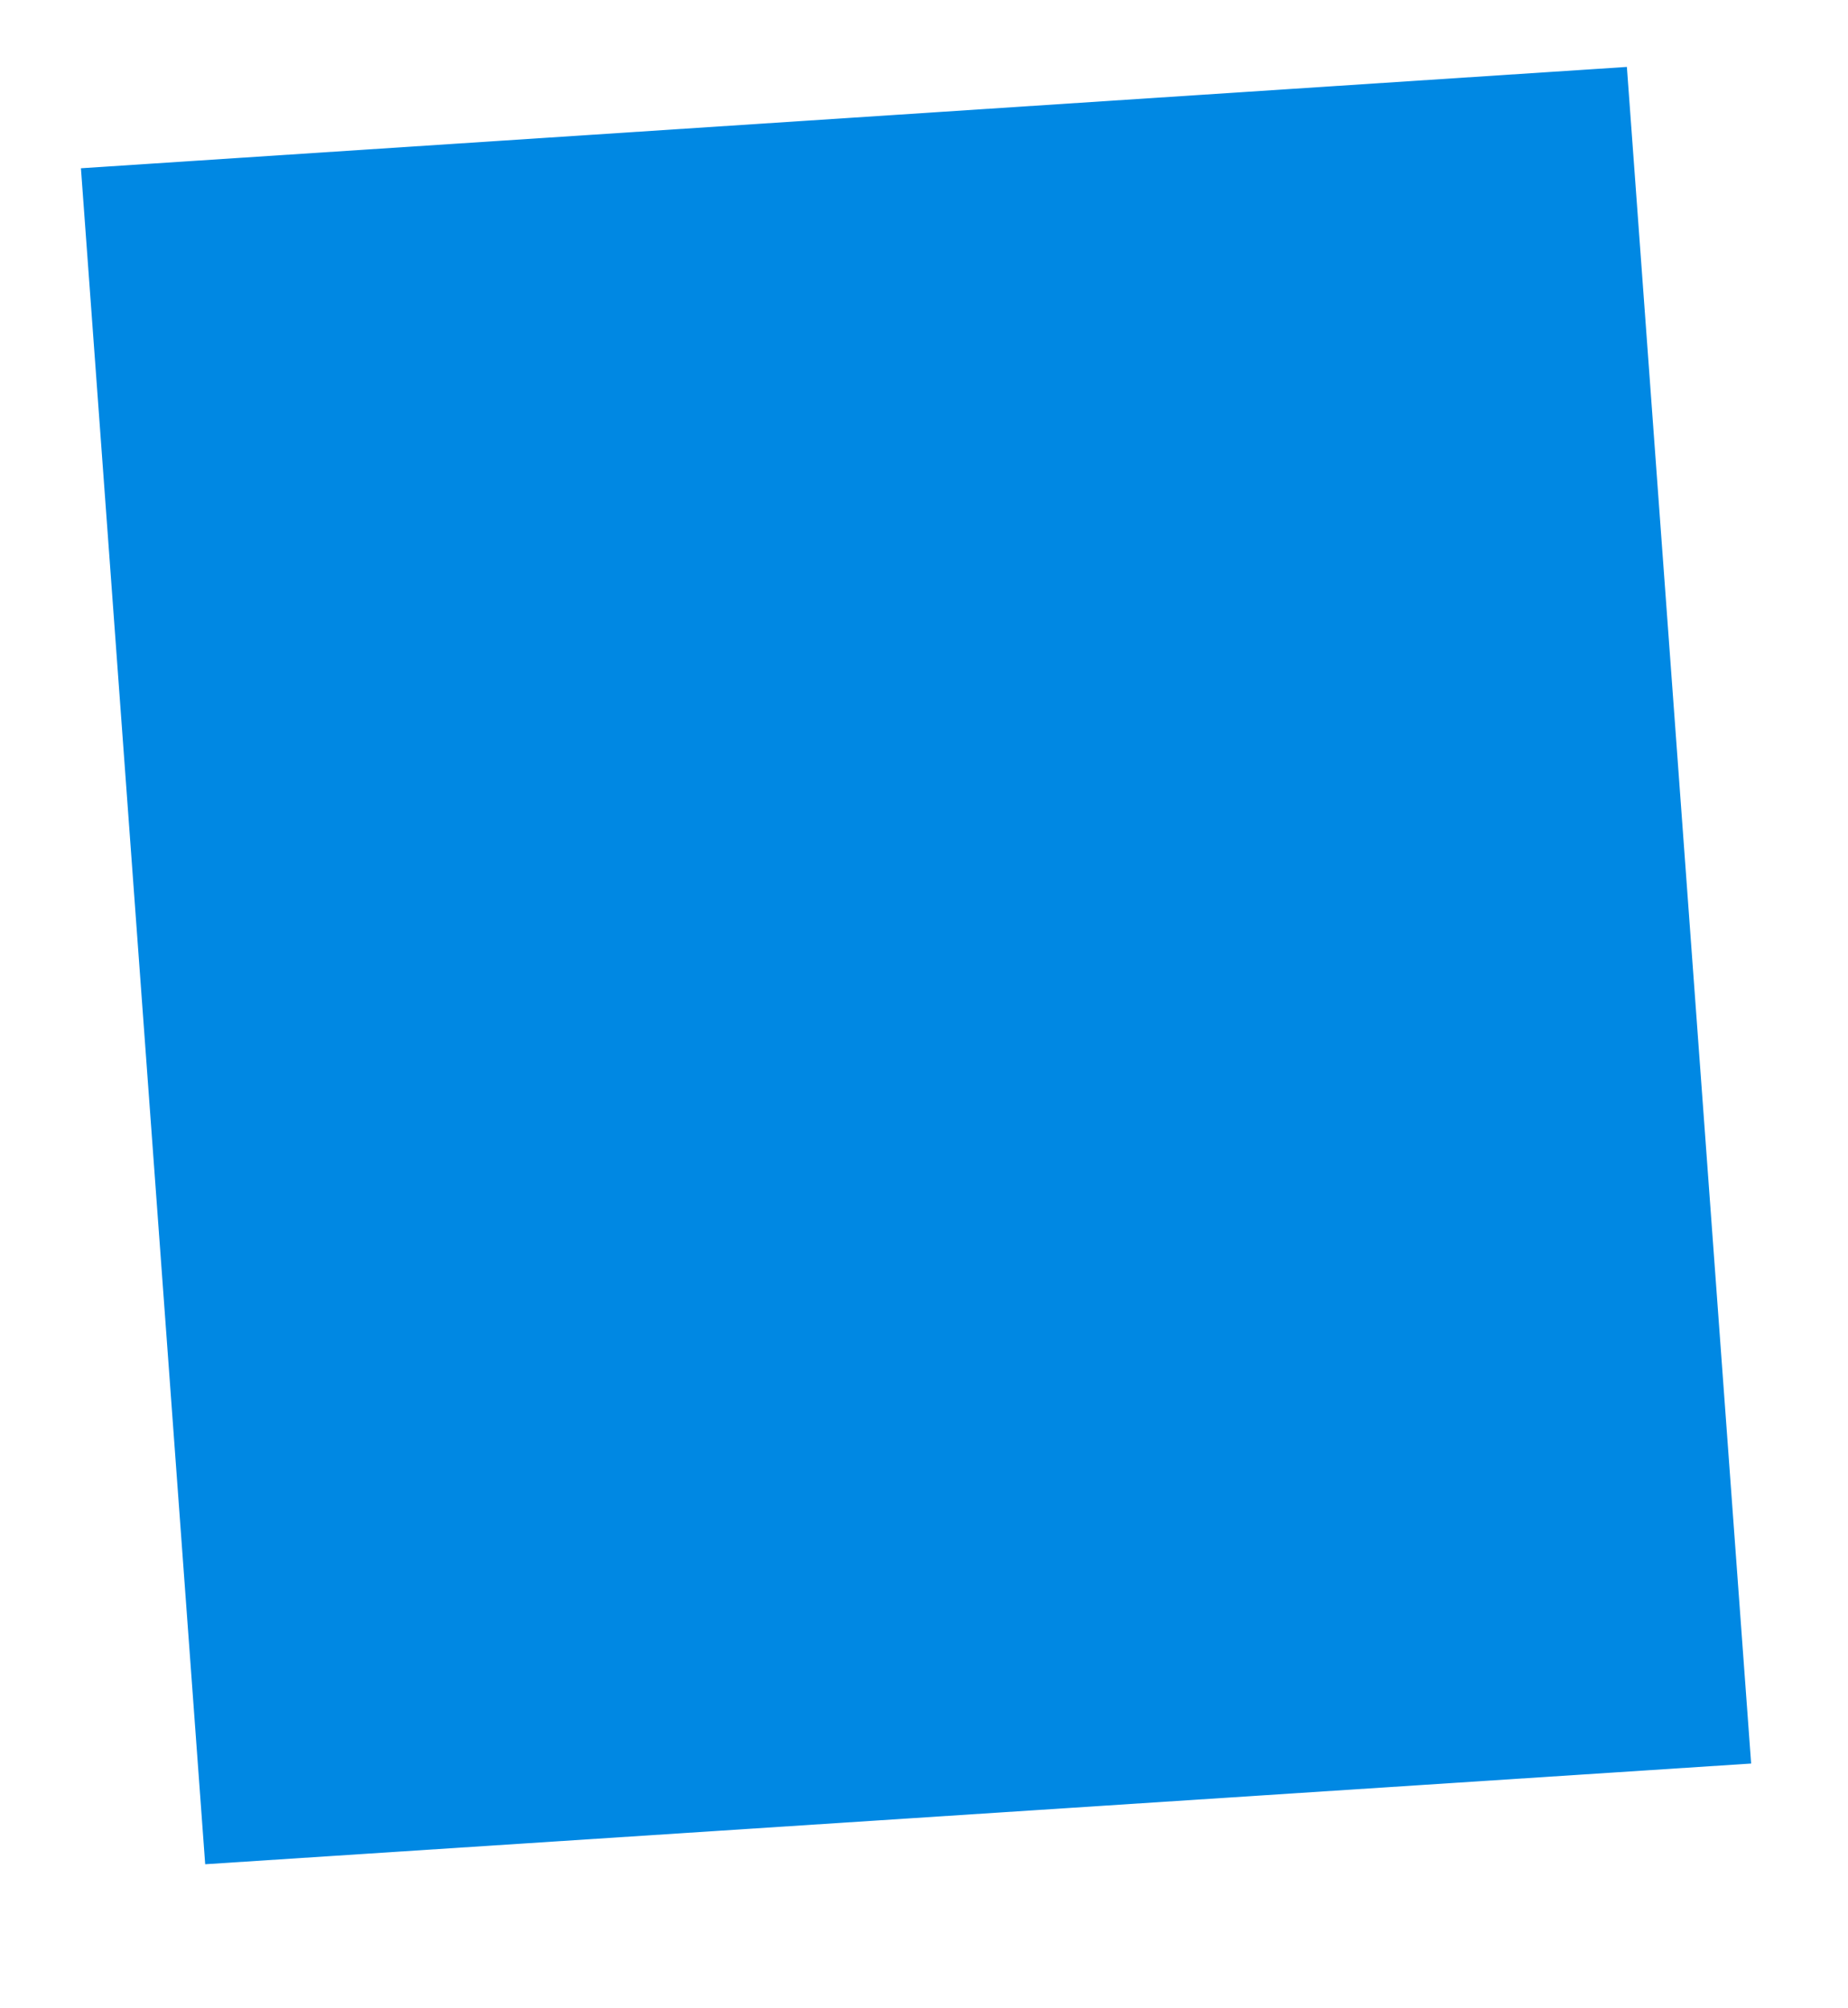 <svg version="1.1" xmlns="http://www.w3.org/2000/svg" xmlns:xlink="http://www.w3.org/1999/xlink" x="0px" y="0px" viewBox="0 0 290 315" style="enable-background:new 0 0 290 315;" xml:space="preserve" width="100%" height="100%" preserveAspectRatio="none"><style type="text/css"> .st0{display:none;} .st1{display:inline;opacity:0.45;} .st2{fill:#0088E3;} .st3{display:inline;opacity:0.65;fill:#0088E3;} .st4{display:inline;} .st5{fill:#FFFFFF;} </style><g id="Vlak_45_x25_" class="st0"><g class="st1"><polygon class="st2" points="0.2,31.7 40.6,315 290.2,283.3 249.7,0 "/></g></g><g id="VLak_65_x25_" class="st0"><polygon class="st3" points="22.7,14.8 7.8,285.5 259.2,297.9 274.1,27.1 "/></g><g id="Vlak_100_x25_"><polygon class="st2" points="12.7,26.4 32.2,292.5 274.8,276.7 255.3,10.5 "/></g><g id="TEKST" class="st0"><g class="st4"><path class="st5" d="M30.2,51.6l13.3-0.9c6.1-0.4,10.5,0.1,13.4,1.7c2.9,1.5,4.4,4.2,4.7,7.9c0.2,2.6-0.3,4.7-1.4,6.4 c-1.1,1.7-2.6,2.8-4.6,3.3l0,0.3c2.8,0.4,4.8,1.4,6.1,3c1.3,1.6,2.1,3.7,2.3,6.5c0.3,3.9-0.9,7-3.6,9.4c-2.7,2.4-6.4,3.7-11.2,4.1 l-16,1.1L30.2,51.6z M40.4,67.9l5.3-0.4c2.5-0.2,4.2-0.7,5.3-1.5c1-0.8,1.5-2.1,1.4-3.9c-0.1-1.6-0.8-2.8-2-3.4 c-1.2-0.6-3.2-0.9-5.8-0.7l-4.8,0.3L40.4,67.9z M40.9,75.1l0.8,11.1l5.9-0.4c2.5-0.2,4.3-0.8,5.4-1.8c1.1-1,1.6-2.5,1.5-4.5 c-0.2-3.5-2.9-5.1-8-4.8L40.9,75.1z"/><path class="st5" d="M77.4,91.3l-3-42.7l9.1-0.6L86,83.2l17.3-1.2l0.5,7.5L77.4,91.3z"/><path class="st5" d="M145.9,86.5l-3.8-10l-15.6,1.1L124.1,88l-9.8,0.7l12.1-44l11.1-0.8l18.1,41.9L145.9,86.5z M139.4,69.1 c-3.5-9-5.5-14.1-5.9-15.3c-0.4-1.2-0.8-2.1-1-2.8c-0.5,2.5-1.9,8.8-4.2,18.9L139.4,69.1z"/><path class="st5" d="M180.7,48.1c-3.4,0.2-6,1.7-7.7,4.4c-1.7,2.7-2.4,6.3-2.1,10.9c0.7,9.5,4.6,14,11.7,13.5 c3-0.2,6.6-1.2,10.7-3l0.5,7.6c-3.4,1.7-7.3,2.7-11.6,3c-6.2,0.4-11.1-1.1-14.7-4.7c-3.6-3.5-5.6-8.8-6.1-15.9 c-0.3-4.4,0.2-8.4,1.6-11.9c1.4-3.5,3.5-6.2,6.4-8.2s6.4-3.1,10.5-3.4c4.2-0.3,8.4,0.4,12.7,2.1l-2.4,7.6c-1.7-0.6-3.3-1.2-5-1.7 C183.9,48.1,182.3,48,180.7,48.1z"/><path class="st5" d="M243.1,79.7l-10.3,0.7l-12.5-17.2l-3.6,3l1.1,15.3l-9.1,0.6l-3-42.7l9.1-0.6l1.4,19.6l3.2-5.3L230,37.7 L240,37l-13.6,20L243.1,79.7z"/></g><g class="st4"><path class="st5" d="M46,150l-8.9,0.6l-3-42.7l24.5-1.7l0.5,7.4l-15.6,1.1l0.8,11l14.5-1l0.5,7.4l-14.5,1L46,150z"/><path class="st5" d="M78.5,131.2l1.1,16.4l-9.1,0.6l-3-42.7l12.5-0.9c5.8-0.4,10.2,0.4,13.1,2.3c2.9,1.9,4.6,5,4.9,9.3 c0.2,2.5-0.4,4.8-1.6,6.9c-1.2,2.1-3.1,3.7-5.6,5c7.1,9.2,11.7,15.1,13.9,17.7l-10.1,0.7l-11.4-15.7L78.5,131.2z M78,123.9 l2.9-0.2c2.9-0.2,4.9-0.8,6.2-1.9c1.3-1.1,1.9-2.6,1.7-4.6c-0.1-2-0.9-3.4-2.4-4.2c-1.5-0.8-3.6-1-6.6-0.8l-2.7,0.2L78,123.9z"/><path class="st5" d="M110.7,145.5l-3-42.7l9.1-0.6l3,42.7L110.7,145.5z"/><path class="st5" d="M163.6,119.9c0.5,7-1.1,12.6-4.9,16.6c-3.7,4-9.4,6.3-17,6.8l-12.1,0.8l-3-42.7l13.4-0.9 c7-0.5,12.5,1,16.6,4.4C160.9,108.3,163.2,113.3,163.6,119.9z M154.2,120.8c-0.6-9.2-5-13.5-13.1-12.9l-4.8,0.3l1.9,27.8l3.9-0.3 C150.8,135.1,154.9,130.1,154.2,120.8z"/><path class="st5" d="M200.8,139.2l-3.8-10l-15.6,1.1l-2.4,10.4l-9.8,0.7l12.1-44l11.1-0.8l18.1,41.9L200.8,139.2z M194.3,121.8 c-3.5-9-5.5-14.1-5.9-15.3c-0.4-1.2-0.8-2.1-1-2.8c-0.5,2.5-1.9,8.8-4.2,18.9L194.3,121.8z"/><path class="st5" d="M226.6,112.1l7.7-18.2l9.8-0.7l-12.4,27.1l1.2,16.6l-9,0.6l-1.1-16.3l-16-25.4l9.8-0.7L226.6,112.1z"/></g><g class="st4"><path d="M80.7,207.3c0.5,6.7-1.4,12.1-5.6,16.1c-4.2,4-10.2,6.3-18.2,6.9c-3.3,0.2-6.5,0.1-9.5-0.4c-3-0.5-5.6-1.4-7.9-2.7 l-1.1-15.8c2.6,1.4,5.6,2.6,9,3.4c3.3,0.9,6.3,1.2,9,1c2.2-0.2,3.9-0.7,5-1.8c1.1-1,1.6-2.4,1.4-4.1c-0.1-0.8-0.3-1.6-0.7-2.2 c-0.4-0.7-1-1.4-1.7-2c-0.7-0.7-2.6-2.1-5.7-4.3c-3.7-2.6-6.5-5.3-8.3-8.1c-1.8-2.8-2.8-6-3.1-9.6c-0.3-3.9,0.5-7.6,2.2-10.9 c1.8-3.3,4.4-5.9,7.9-7.9c3.5-2,7.5-3.1,11.9-3.4c7.2-0.5,13.8,0.7,19.8,3.5l-5.2,13.9c-5.3-2.3-9.8-3.3-13.4-3.1 c-1.9,0.1-3.4,0.7-4.4,1.6c-1,0.9-1.4,2.2-1.3,3.8c0.1,1.5,0.7,2.8,1.8,4c1.1,1.2,3.1,2.8,6.1,4.7c3.7,2.4,6.6,4.9,8.5,7.7 C79.3,200.3,80.4,203.5,80.7,207.3z"/><path d="M126.6,212l-20.3,1.4l-4.8,12.8l-18.4,1.3l29-68.5l22.7-1.6l10.2,65.7l-17.2,1.2L126.6,212z M111.8,198.9L125,198 l-2.1-19.1l-0.4-3.9c-0.2-2.3-0.2-4.2-0.2-5.9c-0.5,2.6-1.3,5.2-2.2,7.7L111.8,198.9z"/><path d="M152.7,222.7l9.4-67.1l17.7-1.2l-7.3,52.5l21.6-1.5l-2.1,14.6L152.7,222.7z"/><path d="M240.8,216.5l-39.3,2.7l9.4-67.1l39.3-2.7l-1.9,14.5l-21.6,1.5l-1.4,10.5l20.1-1.4l-2.3,14.6l-20.1,1.4l-1.7,12.7 l21.6-1.5L240.8,216.5z"/></g><g class="st4"><path class="st5" d="M91.2,243.1l0.9,13.6c0.2,2.4-0.4,4.3-1.7,5.8c-1.3,1.5-3.2,2.3-5.7,2.4c-2.4,0.2-4.4-0.4-5.8-1.6 c-1.5-1.3-2.3-3.1-2.4-5.6l-0.9-13.5l1.5-0.1l0.9,13.6c0.1,2,0.8,3.6,2,4.6s2.8,1.5,4.9,1.4c2-0.1,3.5-0.8,4.5-2 c1-1.2,1.5-2.8,1.3-4.7l-1-13.7L91.2,243.1z"/><path class="st5" d="M108.5,248c0.1,2-0.4,3.6-1.7,4.8s-3.2,1.9-5.7,2l-3.2,0.2l0.6,8.7l-1.5,0.1l-1.5-21l5.1-0.4 C105.6,242.1,108.2,243.9,108.5,248z M97.7,253.8l2.9-0.2c2.4-0.2,4-0.7,5-1.5c1-0.9,1.4-2.2,1.3-3.9c-0.1-1.6-0.7-2.8-1.7-3.5 c-1-0.7-2.6-1-4.7-0.8L97,244L97.7,253.8z"/><path class="st5" d="M124.3,261.9l-1.5,0.1l-1.4-19.6l-6.8,0.5l-0.1-1.4l15.1-1.1l0.1,1.4l-6.8,0.5L124.3,261.9z"/><path class="st5" d="M149.7,249.5c0.2,3.3-0.4,6-1.9,8.1c-1.5,2.1-3.8,3.2-6.7,3.4c-2.9,0.2-5.3-0.6-7.1-2.4 c-1.8-1.8-2.8-4.4-3.1-7.8c-0.2-3.3,0.4-6,2-8.1c1.5-2,3.8-3.2,6.7-3.4c2.9-0.2,5.3,0.6,7.1,2.4 C148.5,243.6,149.5,246.2,149.7,249.5z M132.5,250.7c0.2,3,1,5.3,2.5,6.8c1.5,1.5,3.4,2.2,5.9,2.1c2.5-0.2,4.4-1.1,5.6-2.8 c1.2-1.7,1.7-4.1,1.5-7.1c-0.2-3-1-5.3-2.5-6.8c-1.4-1.5-3.4-2.2-5.9-2c-2.5,0.2-4.4,1.1-5.6,2.8 C132.9,245.4,132.3,247.7,132.5,250.7z"/></g><g class="st4"><path class="st5" d="M163.5,253l-0.3-3.6l7.7-0.5l0.3,3.6L163.5,253z"/><path class="st5" d="M174.4,258.4l6.7-17.8l-10.3,0.7l-0.3-3.7l15.1-1.1l0.2,2.8l-6.7,18.7L174.4,258.4z"/><path class="st5" d="M201.4,245.9c0.3,3.7-0.2,6.4-1.2,8.3c-1.1,1.8-2.9,2.9-5.4,3c-2.4,0.2-4.3-0.6-5.7-2.3 c-1.4-1.7-2.2-4.4-2.4-7.9c-0.3-3.7,0.1-6.5,1.2-8.3c1.1-1.8,2.9-2.8,5.3-3c2.4-0.2,4.3,0.6,5.7,2.4 C200.4,239.8,201.2,242.4,201.4,245.9z M191.2,246.7c0.2,2.6,0.5,4.4,1.1,5.5c0.5,1.1,1.3,1.6,2.4,1.5c1-0.1,1.7-0.7,2.1-1.8 c0.4-1.2,0.5-3,0.3-5.6c-0.2-2.6-0.5-4.4-1.1-5.5c-0.5-1.1-1.3-1.6-2.3-1.5c-1,0.1-1.7,0.7-2.1,1.8 C191.1,242.2,191,244.1,191.2,246.7z"/><path class="st5" d="M211.6,241c0.2,2.2-0.2,3.9-0.9,5c-0.8,1.2-2,1.8-3.6,1.9c-1.6,0.1-2.8-0.4-3.8-1.4c-0.9-1.1-1.5-2.7-1.6-4.8 c-0.3-4.4,1.2-6.7,4.5-6.9c1.6-0.1,2.9,0.4,3.8,1.4C210.9,237.3,211.5,238.9,211.6,241z M205.3,241.5c0.1,1.2,0.3,2.1,0.5,2.7 c0.3,0.6,0.6,0.9,1.1,0.8c0.9-0.1,1.3-1.3,1.1-3.7c-0.2-2.4-0.7-3.6-1.6-3.5c-0.5,0-0.8,0.4-1,1S205.2,240.2,205.3,241.5z M221,234l-10.2,21.8l-3.4,0.2l10.2-21.8L221,234z M226.9,248.3c0.2,2.2-0.2,3.9-0.9,5c-0.8,1.2-2,1.8-3.6,1.9 c-1.6,0.1-2.8-0.4-3.8-1.4c-0.9-1.1-1.5-2.7-1.6-4.8c-0.3-4.4,1.2-6.7,4.5-6.9c1.6-0.1,2.9,0.4,3.8,1.4 C226.2,244.6,226.7,246.2,226.9,248.3z M220.5,248.8c0.1,1.2,0.3,2.1,0.5,2.7c0.3,0.6,0.6,0.9,1.1,0.8c0.9-0.1,1.3-1.3,1.1-3.7 c-0.2-2.4-0.7-3.6-1.6-3.5c-0.5,0-0.8,0.4-1,1C220.5,246.7,220.5,247.6,220.5,248.8z"/></g></g></svg>